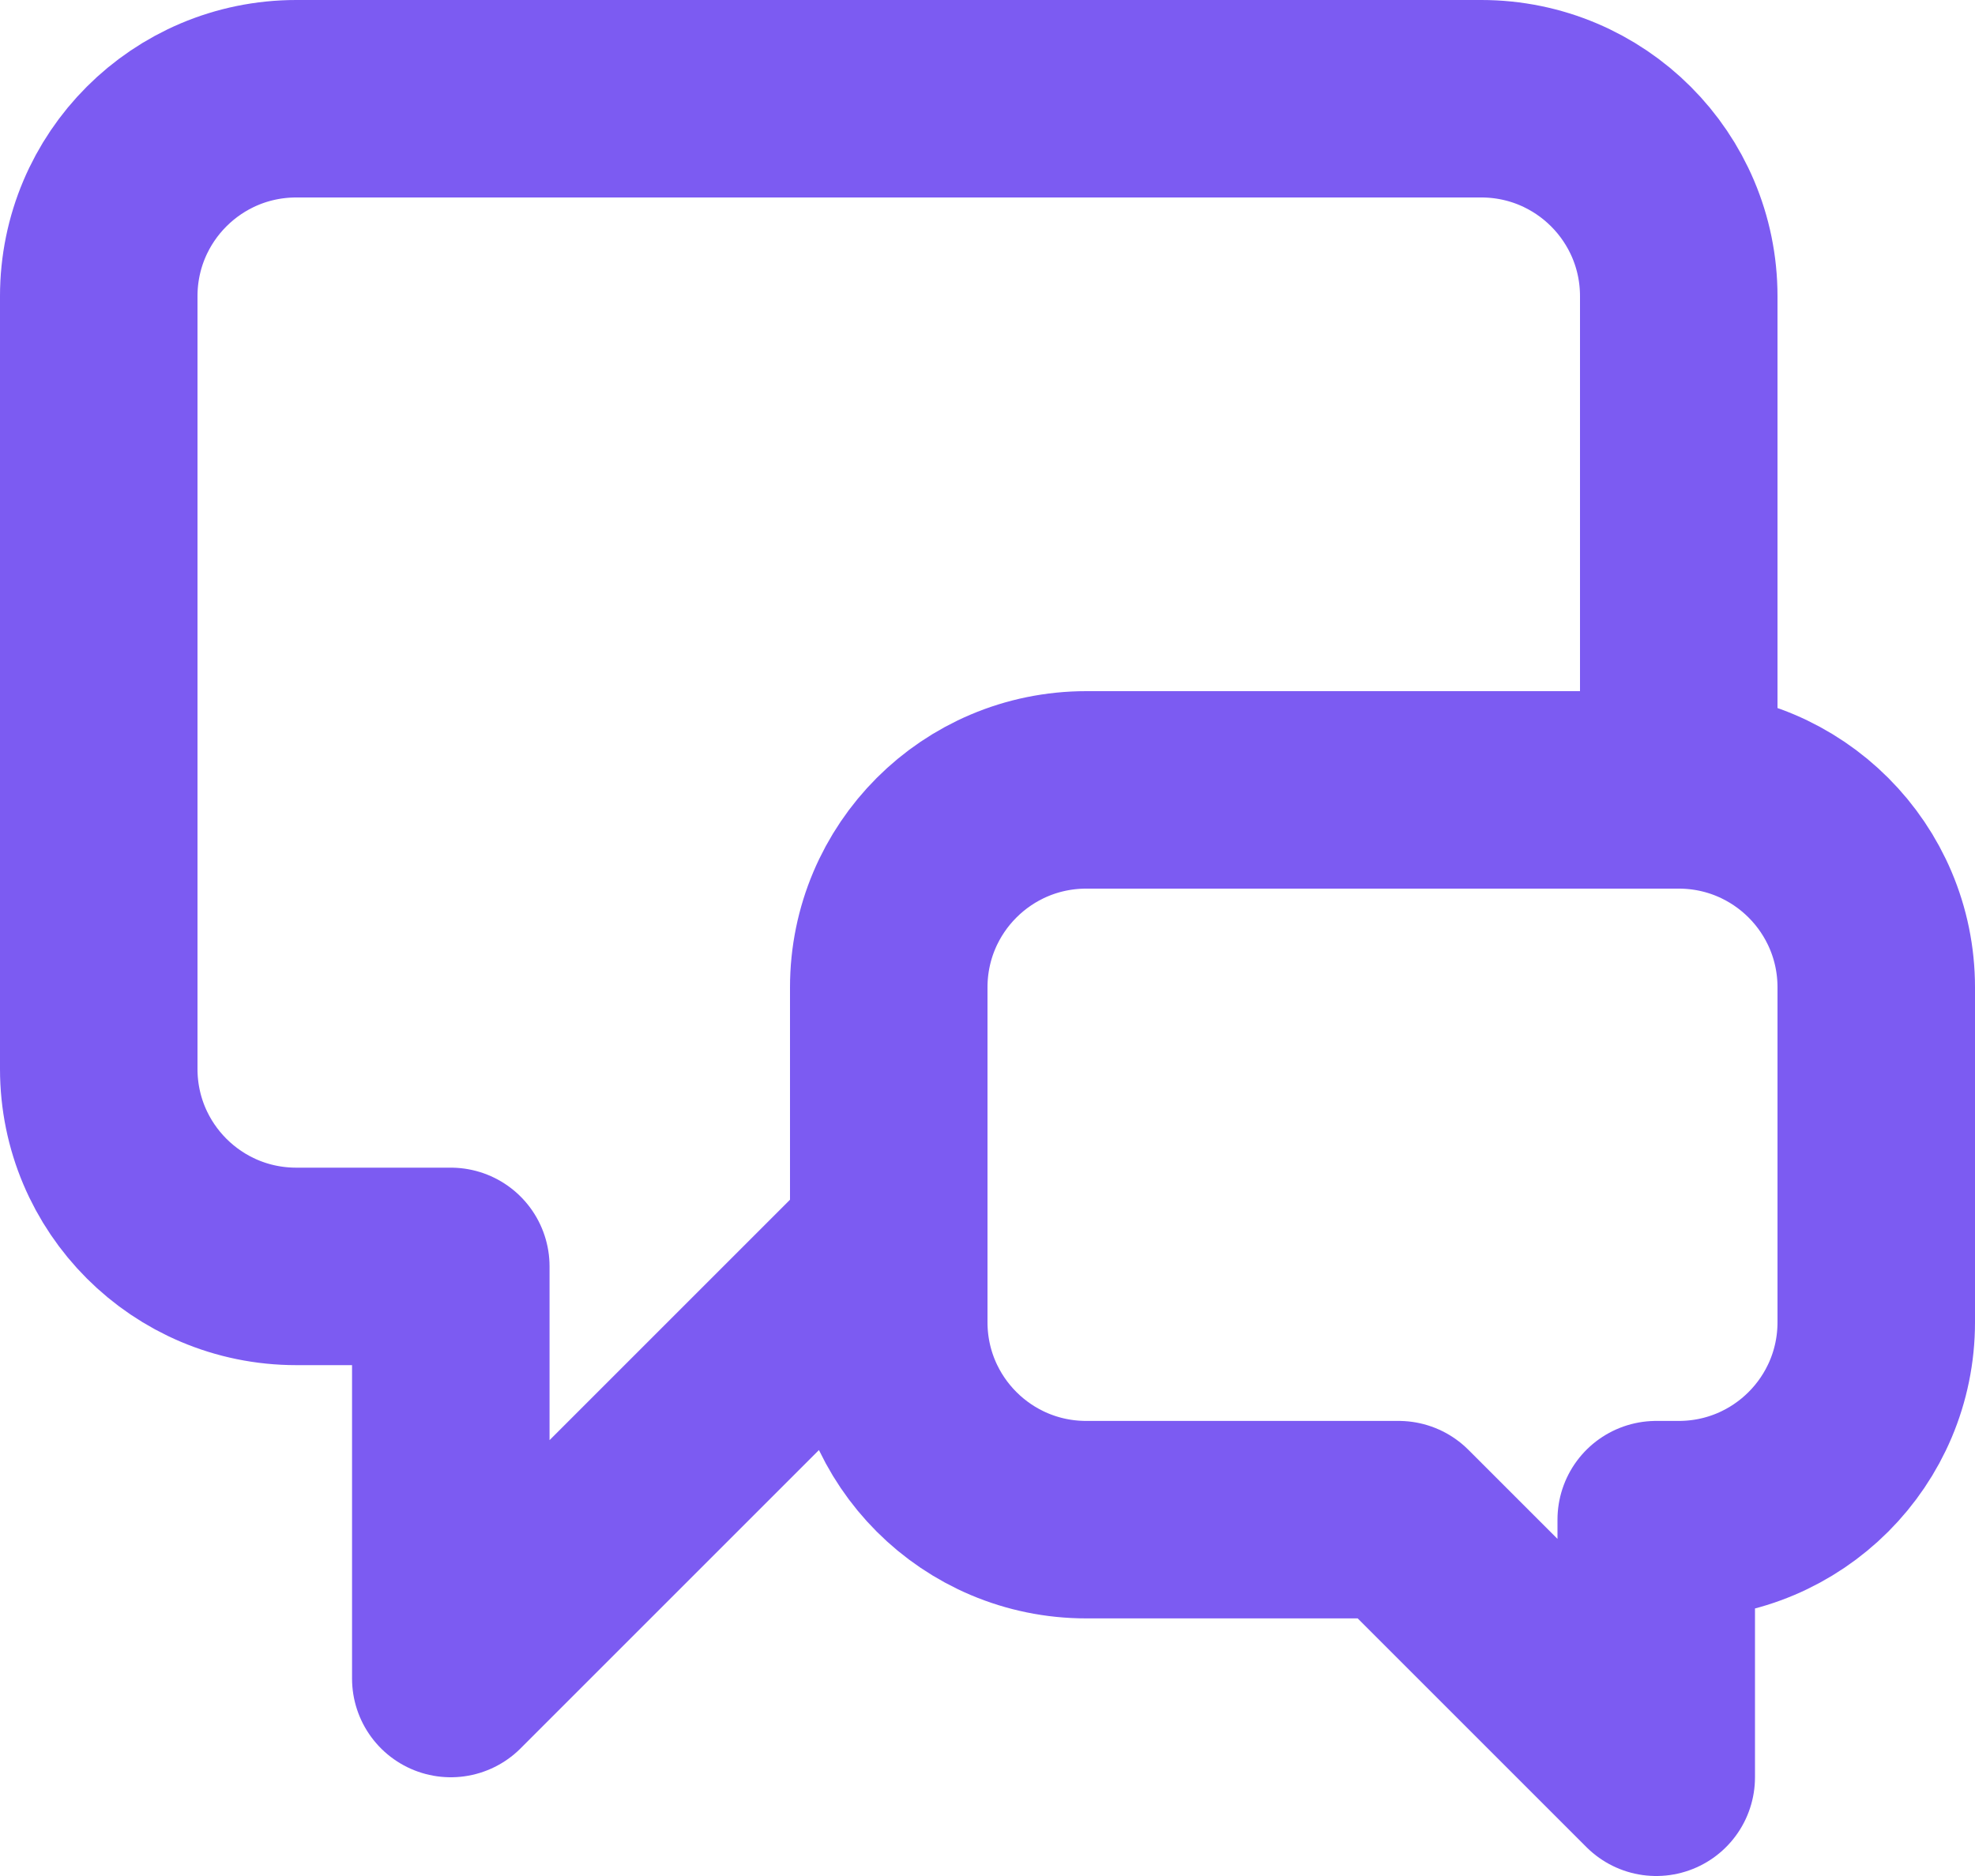 <?xml version="1.0" encoding="UTF-8"?> <svg xmlns="http://www.w3.org/2000/svg" width="20" height="19" viewBox="0 0 20 19" fill="none"><path d="M17 7.5V3C17 1.895 16.105 1 15 1H3C1.895 1 1 1.895 1 3V10.826C1 11.931 1.895 12.826 3 12.826H4.565V17L8.739 12.826H9M14.163 15.391L16.772 18V15.391H17C18.105 15.391 19 14.496 19 13.391V10C19 8.895 18.105 8 17 8H11C9.895 8 9 8.895 9 10V13.391C9 14.496 9.895 15.391 11 15.391H14.163Z" stroke="#7C5BF2" stroke-width="2" stroke-linecap="round" stroke-linejoin="round"></path></svg> 